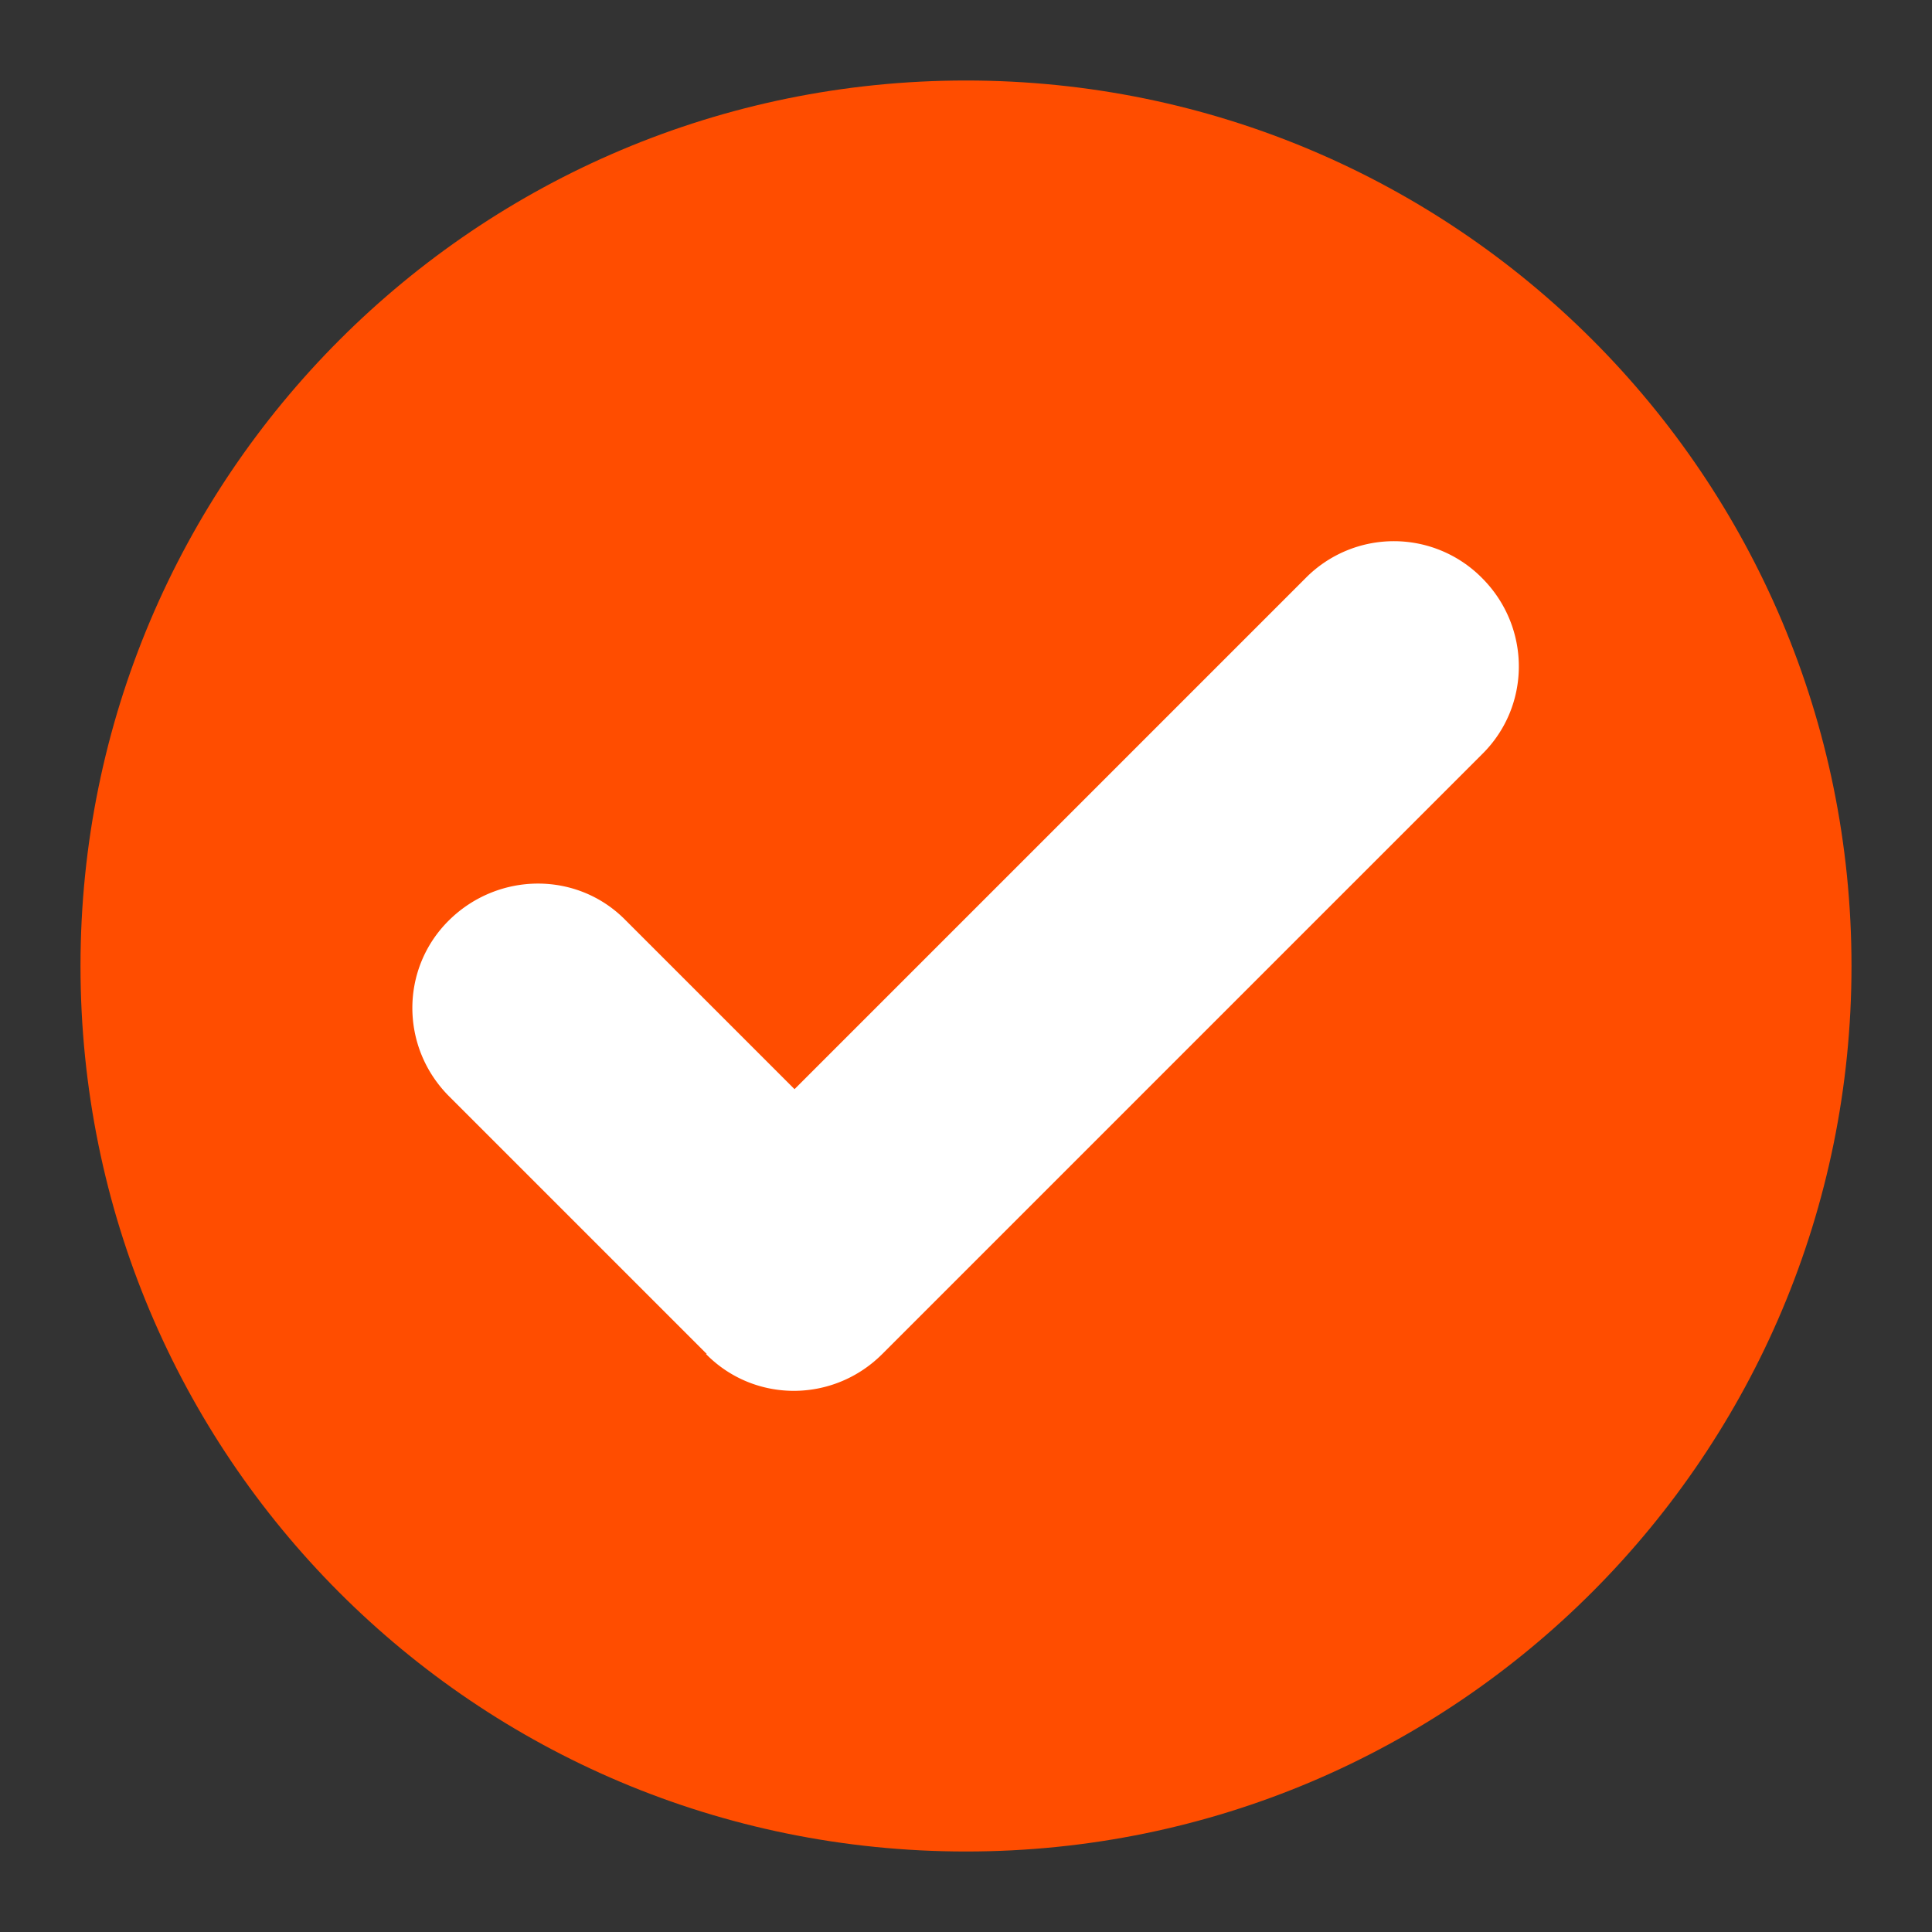<svg xmlns="http://www.w3.org/2000/svg" viewBox="0 0 24 24"><rect x="0" y="0" width="24" height="24" fill="#333333" stroke="none"/><path fill="#ff4d00" d="M23 12c0 6.05-4.9 11-11 11S1 18.08 1 12 5.92 1 12 1s11 4.92 11 11z"/><path fill="#fff" d="M8.78 16.82l-3.2-3.2c-.61-.61-.61-1.59 0-2.19s1.59-.61 2.19 0l2.1 2.1 6.35-6.35a1.54 1.54 0 0 1 2.19 0c.61.61.61 1.59 0 2.19l-7.45 7.45c-.61.61-1.59.61-2.19 0z"/></svg>